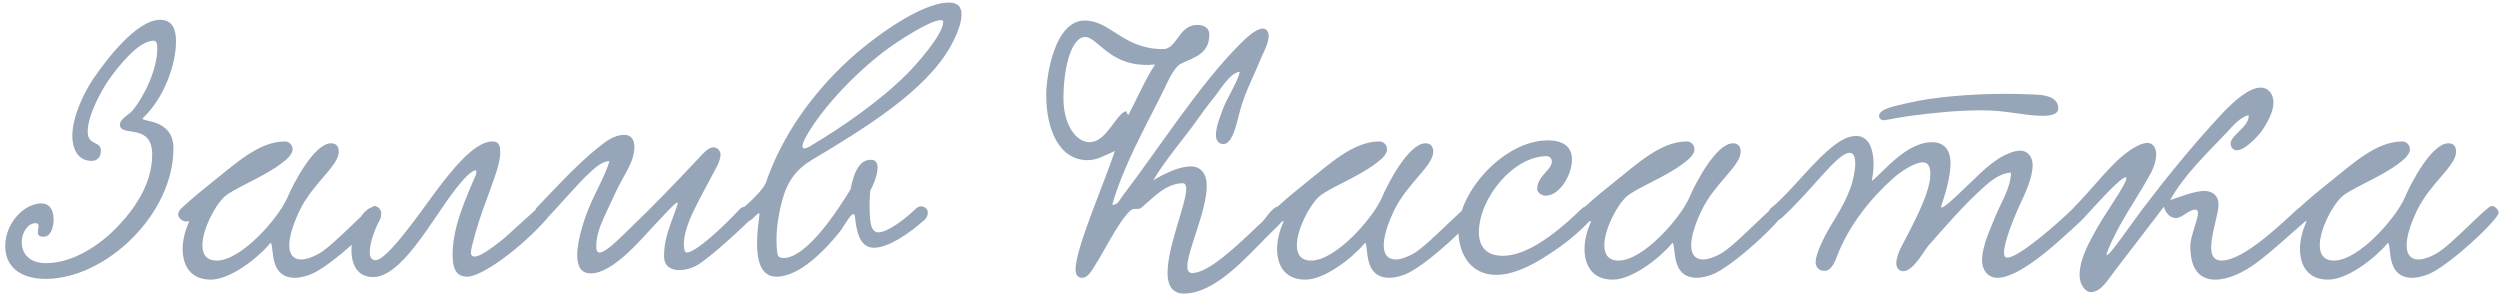 <?xml version="1.0" encoding="UTF-8"?> <svg xmlns="http://www.w3.org/2000/svg" width="382" height="45" viewBox="0 0 382 45" fill="none"><path d="M24.488 3.024C26.336 3.024 26.896 4.48 26.896 6.328C26.896 9.632 25.272 14.728 21.856 18.032C21.184 18.704 26.504 17.92 26.504 22.68C26.504 32.76 16.144 42.616 6.96 42.616C3.152 42.616 0.8 40.768 0.8 37.632C0.8 33.88 3.88 31.08 6.288 31.08C7.632 31.08 8.192 32.144 8.192 33.544C8.192 34.832 7.688 36.176 6.68 36.176C5.952 36.176 5.784 35.896 5.784 35.504C5.784 35.168 5.896 34.776 5.896 34.496C5.896 34.272 5.784 34.104 5.448 34.104C4.216 34.104 3.32 35.56 3.32 37.016C3.32 38.584 4.328 40.208 7.016 40.208C11.216 40.208 15.248 37.408 17.768 34.832C20.512 32.032 23.256 28.112 23.256 23.632C23.256 18.648 18.328 21.056 18.328 19.04C18.328 18.144 19.728 17.528 20.232 16.912C21.968 14.84 24.04 10.696 24.04 7.336C24.04 6.664 23.872 6.216 23.48 6.216C21.24 6.216 18.216 9.912 16.536 12.32C15.584 13.72 13.4 17.528 13.4 20.104C13.4 22.344 15.416 21.448 15.416 23.016C15.416 24.248 14.632 24.584 14.016 24.584C11.72 24.584 11.048 22.456 11.048 20.776C11.048 17.808 12.896 14 14.296 11.984C16.256 9.128 20.848 3.024 24.488 3.024ZM28.913 33.768C28.297 34.048 27.233 33.544 27.233 32.76C27.233 32.48 27.401 32.088 27.793 31.752C29.417 30.24 31.433 28.616 32.497 27.776C36.081 24.92 39.609 21.616 43.529 21.616C44.257 21.616 44.705 22.232 44.705 22.792C44.705 23.744 43.529 24.584 42.689 25.2C40.001 27.16 35.521 28.896 34.289 30.072C32.833 31.416 30.929 35.056 30.929 37.464C30.929 38.808 31.489 39.816 33.113 39.816C36.921 39.816 42.633 33.208 43.921 30.184C44.817 28.056 48.009 21.896 50.585 21.896C51.313 21.896 51.761 22.288 51.761 23.184C51.761 25.368 47.729 28.056 45.769 32.2C44.649 34.552 44.201 36.288 44.201 37.52C44.201 38.976 44.929 39.648 45.993 39.648C46.777 39.648 47.729 39.312 48.737 38.752C51.033 37.464 56.465 31.472 57.193 31.472C57.697 31.472 58.257 32.032 58.257 32.536C58.257 33.488 50.473 40.88 47.281 42C46.441 42.28 45.713 42.448 45.097 42.448C41.121 42.448 41.905 38.024 41.401 37.128C41.401 37.072 41.233 37.184 41.177 37.296C39.273 39.536 35.129 42.728 32.217 42.728C29.081 42.728 27.905 40.544 27.905 38.024C27.905 36.68 28.297 35.224 28.857 33.936L28.913 33.768ZM75.205 21.616C76.381 21.616 76.437 22.456 76.437 23.352C76.437 25.256 74.981 28.672 73.749 32.144C73.077 34.048 71.957 37.744 71.957 38.584C71.957 39.032 72.181 39.2 72.517 39.2C73.637 39.2 76.157 37.072 76.493 36.848C77.613 36.008 82.373 31.416 82.709 31.416C83.269 31.416 83.885 31.976 83.885 32.648C83.885 32.872 83.829 33.152 83.605 33.376C79.517 38.024 73.581 42.28 71.397 42.28C69.997 42.28 69.157 41.44 69.157 39.032C69.157 36.12 69.829 33.208 72.573 27.048C72.629 26.992 72.965 26.04 72.685 26.04C72.069 26.04 70.893 27.16 69.101 29.568C65.685 34.16 61.261 42.336 57.005 42.336C54.597 42.336 53.701 40.432 53.701 38.192C53.701 35.168 55.381 31.64 57.173 31.64C57.733 31.64 58.237 32.144 58.237 32.816C58.237 33.04 58.181 33.32 58.069 33.544C57.229 35.056 56.501 37.128 56.501 38.472C56.501 39.256 56.725 39.76 57.397 39.76C59.133 39.76 64.173 32.536 66.189 29.792C68.765 26.32 72.405 21.616 75.205 21.616ZM113.174 31.808C114.35 31.08 115.974 32.256 114.686 33.544C112.614 35.56 107.966 39.816 106.286 40.656C105.502 41.048 104.606 41.272 103.822 41.272C102.478 41.272 101.47 40.656 101.47 39.144C101.47 36.12 102.59 34.104 103.542 31.192C103.598 31.08 103.542 30.968 103.486 30.968C103.094 30.968 100.686 33.712 99.958 34.44C98.11 36.4 93.686 41.776 90.27 41.776C88.702 41.776 88.198 40.6 88.198 38.976C88.198 36.568 89.374 33.208 89.99 31.752C90.998 29.288 92.454 26.88 93.126 24.64C91.95 24.584 90.662 25.872 89.878 26.6C88.254 28.112 85.062 31.864 83.382 33.544C82.15 34.104 81.198 32.872 81.982 31.752C83.886 29.792 88.142 25.088 91.446 22.512C92.454 21.672 93.854 20.608 95.366 20.608C96.486 20.608 96.934 21.392 96.934 22.456C96.934 24.864 95.142 26.936 93.91 29.736C93.238 31.192 92.454 32.76 91.838 34.272C91.446 35.28 91.11 36.344 91.11 37.688C91.11 38.08 91.166 38.584 91.614 38.584C92.678 38.584 95.254 35.84 96.374 34.776C99.846 31.472 103.374 27.776 106.902 24.024C107.406 23.464 108.246 22.512 109.03 22.512C109.59 22.512 110.094 23.016 110.094 23.632C110.094 24.64 109.254 25.984 108.918 26.6C108.19 27.944 107.574 29.12 107.014 30.184C105.894 32.368 104.494 35 104.494 37.352C104.494 37.632 104.494 38.584 104.942 38.584C106.23 38.584 110.094 35.112 113.174 31.808ZM132.978 29.12C132.922 29.736 132.866 30.52 132.866 31.36C132.922 33.04 132.81 35.504 134.21 35.504C135.666 35.504 138.41 33.376 140.034 31.808C140.202 31.64 140.482 31.528 140.762 31.528C141.21 31.528 141.77 31.864 141.77 32.48C141.77 32.872 141.602 33.32 141.266 33.6C138.69 35.896 135.61 37.856 133.538 37.856C131.186 37.856 130.85 34.944 130.626 33.04C130.57 32.816 130.514 32.704 130.401 32.704C129.898 32.704 128.778 34.944 128.106 35.672C126.146 38.08 122.226 42.28 118.642 42.28C116.29 42.28 115.674 39.872 115.674 37.184C115.674 35.784 115.842 34.384 116.01 33.208C116.066 32.76 116.066 32.592 115.954 32.592C115.785 32.592 115.338 33.096 114.834 33.544C113.657 34.496 112.257 32.704 113.321 31.92C114.89 30.744 116.738 28.728 117.018 27.944C119.482 20.72 124.13 14.28 129.674 9.184C133.146 5.992 140.594 0.392 145.018 0.392C146.474 0.392 146.922 1.176 146.922 2.24C146.922 3.752 145.97 5.768 145.298 7C141.434 13.944 132.138 19.6 123.906 24.528C121.666 25.872 120.602 27.608 119.986 29.176C119.426 30.632 118.642 33.768 118.642 36.68C118.642 37.408 118.698 38.192 118.81 38.864C118.866 39.256 119.258 39.424 119.706 39.424C123.346 39.424 128.162 31.864 129.954 28.952C130.57 25.816 131.522 24.416 133.09 24.416C133.874 24.416 134.098 24.976 134.098 25.648C134.098 26.768 133.37 28.448 132.978 29.12ZM144.122 3.36C144.122 3.136 143.954 3.08 143.73 3.08C142.106 3.08 137.122 6.328 135.106 7.84C130.01 11.76 125.194 17.08 123.01 21.168C122.73 21.728 122.618 22.12 122.618 22.344C122.618 22.568 122.73 22.68 122.898 22.68C123.178 22.68 123.626 22.456 123.962 22.232C128.386 19.6 134.266 15.624 138.634 11.256C139.81 10.08 144.122 5.32 144.122 3.36ZM189.433 10.976C187.977 11.032 186.353 13.888 185.457 14.952C184.505 16.128 183.609 17.36 182.769 18.536C181.033 21 178.009 24.472 176.217 27.552C178.233 26.32 180.417 25.424 181.929 25.424C183.497 25.424 184.393 26.544 184.393 28.392C184.393 32.2 181.425 38.304 181.425 40.712C181.425 41.328 181.649 41.72 182.153 41.72C184.673 41.72 188.929 37.632 192.457 34.272C193.409 33.6 194.305 31.472 195.649 31.472C195.873 31.472 196.601 31.808 196.601 32.424C196.601 33.432 194.809 34.944 193.913 35.84C190.497 39.256 185.681 44.856 180.921 44.856C179.073 44.856 178.401 43.568 178.401 41.664C178.401 37.688 181.257 31.136 181.257 28.84C181.257 28.336 181.089 28 180.753 28C178.065 28 176.105 30.352 174.369 31.752C174.089 31.976 173.641 31.92 173.305 31.92C171.905 31.92 168.657 38.528 167.425 40.376C166.921 41.16 166.305 42.448 165.353 42.448C164.625 42.448 164.345 41.888 164.345 41.16C164.345 37.856 168.993 27.384 170.337 23.072C168.377 23.968 167.481 24.472 166.193 24.472C161.769 24.472 159.864 19.656 159.864 14.56C159.864 11.368 161.209 3.136 165.745 3.136C169.721 3.136 171.569 7.504 177.729 7.504C179.857 7.504 180.081 3.808 182.937 3.808C184.225 3.808 184.785 4.48 184.785 5.264C184.785 8.232 182.545 8.736 180.529 9.688C179.241 10.304 178.289 12.88 177.505 14.392C174.985 19.432 171.569 25.536 169.945 31.304C170.785 31.304 170.953 30.744 171.513 29.96C177.281 22.4 183.217 12.992 189.489 6.72C190.161 6.048 191.785 4.424 192.905 4.368C193.577 4.368 193.857 4.928 193.857 5.488C193.857 6.608 192.905 8.344 192.625 9.016C191.168 12.6 190.105 14.168 189.153 18.144C188.761 19.768 188.089 22.008 186.969 22.008C186.129 22.008 185.793 21.392 185.793 20.608C185.793 19.32 186.577 17.472 186.801 16.8C187.473 14.952 189.153 12.488 189.433 10.976ZM172.409 17.584C173.753 15.064 175.096 11.928 176.497 9.856C169.609 10.528 167.873 5.656 165.801 5.656C163.785 5.656 162.497 10.08 162.497 15.064C162.497 19.096 164.457 21.728 166.473 21.728C168.937 21.728 170.225 18.032 171.793 17.08C171.849 17.08 171.905 17.024 172.017 17.024C172.297 17.024 172.017 17.192 172.409 17.584ZM196.147 33.768C195.531 34.048 194.467 33.544 194.467 32.76C194.467 32.48 194.635 32.088 195.027 31.752C196.651 30.24 198.667 28.616 199.731 27.776C203.315 24.92 206.843 21.616 210.763 21.616C211.491 21.616 211.939 22.232 211.939 22.792C211.939 23.744 210.763 24.584 209.923 25.2C207.235 27.16 202.755 28.896 201.523 30.072C200.067 31.416 198.163 35.056 198.163 37.464C198.163 38.808 198.723 39.816 200.347 39.816C204.155 39.816 209.867 33.208 211.155 30.184C212.051 28.056 215.243 21.896 217.819 21.896C218.547 21.896 218.995 22.288 218.995 23.184C218.995 25.368 214.963 28.056 213.003 32.2C211.883 34.552 211.435 36.288 211.435 37.52C211.435 38.976 212.163 39.648 213.227 39.648C214.011 39.648 214.963 39.312 215.971 38.752C218.267 37.464 223.699 31.472 224.427 31.472C224.931 31.472 225.491 32.032 225.491 32.536C225.491 33.488 217.707 40.88 214.515 42C213.675 42.28 212.947 42.448 212.331 42.448C208.355 42.448 209.139 38.024 208.635 37.128C208.635 37.072 208.467 37.184 208.411 37.296C206.507 39.536 202.363 42.728 199.451 42.728C196.315 42.728 195.139 40.544 195.139 38.024C195.139 36.68 195.531 35.224 196.091 33.936L196.147 33.768ZM240.2 24.36C240.2 26.824 238.24 29.904 236.168 29.904C235.552 29.904 234.88 29.4 234.88 28.896C234.88 26.88 237.12 25.984 237.12 24.696C237.12 24.024 236.56 23.856 236.336 23.856C231.24 23.856 225.976 30.296 225.976 35.504C225.976 37.52 226.984 39.088 229.616 39.088C232.808 39.088 236.84 36.624 241.768 31.808C242.552 31.08 244.232 32.144 243.168 33.432C242.16 34.664 239.752 36.848 237.176 38.528C235.104 39.928 231.744 42 228.608 42C224.856 42 222.84 38.976 222.84 35.168C222.84 29.232 229.896 21.448 236.504 21.448C238.576 21.448 240.2 22.232 240.2 24.36ZM243.124 33.768C242.508 34.048 241.444 33.544 241.444 32.76C241.444 32.48 241.612 32.088 242.004 31.752C243.628 30.24 245.644 28.616 246.708 27.776C250.292 24.92 253.82 21.616 257.74 21.616C258.468 21.616 258.916 22.232 258.916 22.792C258.916 23.744 257.74 24.584 256.9 25.2C254.212 27.16 249.732 28.896 248.5 30.072C247.044 31.416 245.14 35.056 245.14 37.464C245.14 38.808 245.7 39.816 247.324 39.816C251.132 39.816 256.844 33.208 258.132 30.184C259.028 28.056 262.22 21.896 264.796 21.896C265.524 21.896 265.972 22.288 265.972 23.184C265.972 25.368 261.94 28.056 259.98 32.2C258.86 34.552 258.412 36.288 258.412 37.52C258.412 38.976 259.14 39.648 260.204 39.648C260.988 39.648 261.94 39.312 262.948 38.752C265.244 37.464 270.676 31.472 271.404 31.472C271.908 31.472 272.468 32.032 272.468 32.536C272.468 33.488 264.684 40.88 261.492 42C260.652 42.28 259.924 42.448 259.308 42.448C255.332 42.448 256.116 38.024 255.612 37.128C255.612 37.072 255.444 37.184 255.388 37.296C253.484 39.536 249.34 42.728 246.428 42.728C243.292 42.728 242.116 40.544 242.116 38.024C242.116 36.68 242.508 35.224 243.068 33.936L243.124 33.768ZM314.504 16.576C314.504 17.472 313.328 17.696 312.152 17.696C309.352 17.696 306.664 16.856 302.856 16.856C299.104 16.856 295.296 17.248 291.936 17.696C289.472 18.032 288.352 18.368 287.792 18.368C287.456 18.368 287.12 18.088 287.12 17.696C287.12 16.576 289.92 16.128 291.544 15.736C295.296 14.84 301.008 14.336 306.72 14.336C308.12 14.336 309.52 14.392 310.92 14.448C312.32 14.504 314.504 14.728 314.504 16.576ZM307.28 26.376C305.264 26.488 303.64 28.112 302.296 29.344C299.608 31.864 297.2 34.664 294.624 37.576C293.896 38.472 292.328 41.44 290.816 41.44C290.2 41.44 289.752 40.936 289.752 40.264C289.752 39.48 290.144 38.472 290.424 37.912C292.048 34.72 294.96 29.624 294.96 26.6C294.96 25.872 294.848 24.808 293.784 24.808C292.44 24.808 290.256 26.376 289.304 27.216C285.944 30.184 282.472 34.44 280.68 39.2C280.288 40.208 279.784 41.384 278.776 41.384C278.048 41.384 277.432 40.936 277.432 40.04C277.432 39.2 277.88 38.248 278.16 37.52C279.728 33.936 281.464 32.368 282.864 28.392C283.144 27.496 283.48 26.096 283.48 24.976C283.48 24.08 283.256 23.352 282.64 23.352C280.792 23.296 276.928 29.008 272.28 33.264C270.88 34.552 269.48 32.648 270.656 31.752C273.512 29.512 277.152 24.472 280.456 22.064C281.24 21.504 282.304 20.776 283.648 20.776C285.552 20.776 286.28 22.792 286.28 25.088C286.28 25.928 286.168 26.824 286 27.664C287.736 26.376 291.208 21.728 295.24 21.728C297.088 21.728 298.04 22.96 298.04 24.92C298.04 26.992 297.256 29.624 296.64 31.416C296.248 32.648 299.272 29.624 300.112 28.84C301.96 27.16 303.304 25.536 305.712 24.024C306.44 23.632 307.672 23.016 308.68 23.016C309.856 23.016 310.584 23.968 310.584 25.256C310.584 27.104 309.464 29.568 308.624 31.304C307.728 33.264 306.216 36.96 306.216 38.584C306.216 38.864 306.216 39.368 306.72 39.368C308.512 39.368 314.784 33.824 316.744 31.864C317.752 30.856 319.432 32.368 318.256 33.488C316.24 35.392 312.6 38.752 310.192 40.32C309.296 40.936 307 42.448 305.208 42.448C303.752 42.448 302.856 41.272 302.856 39.76C302.856 37.52 304.312 34.552 304.928 32.984C305.88 30.688 307.224 28.728 307.28 26.376ZM343.58 17.584C342.18 17.976 341.172 19.264 340.22 20.272C337.364 23.296 333.724 26.712 331.596 30.576C333.164 30.072 335.292 29.176 336.86 29.176C337.868 29.176 338.988 29.736 338.988 31.248C338.988 32.704 337.868 35.728 337.868 37.8C337.868 38.976 338.26 39.816 339.436 39.816C342.908 39.816 348.844 33.936 351.028 31.976C352.708 30.464 353.66 32.648 352.708 33.432C350.636 35.168 346.996 38.584 344.644 40.264C342.74 41.664 340.444 42.728 338.484 42.728C336.3 42.728 334.676 41.384 334.676 37.576C334.676 36.12 335.852 33.6 335.852 32.536C335.852 32.312 335.796 32.032 335.404 32.032C334.508 32.032 333.388 33.32 332.492 33.32C331.652 33.32 330.924 32.648 330.644 31.584C328.404 34.496 325.604 38.192 323.14 41.384C322.076 42.728 321.068 44.632 319.444 44.632C318.716 44.632 317.764 43.568 317.764 42.056C317.764 39.536 319.22 37.016 320.508 34.72C321.852 32.312 326.332 26.152 324.484 27.216C323.196 27.944 319.5 32.144 318.548 33.152C317.092 34.664 315.58 32.928 317.148 31.416C319.052 29.568 322.188 25.536 324.428 23.744C325.044 23.24 326.836 21.84 328.124 21.84C329.02 21.84 329.468 22.68 329.468 23.576C329.468 24.528 329.076 25.592 328.74 26.264C326.556 30.352 323.924 33.768 322.132 38.136C320.788 41.384 325.436 34.496 327.228 32.144C330.476 27.832 334.508 22.848 338.204 18.816C339.268 17.64 342.908 13.384 345.428 13.384C346.604 13.384 347.388 14.392 347.388 15.624C347.388 16.912 346.66 18.424 345.652 19.936C345.54 20.16 343.244 22.96 341.788 22.96C341.284 22.96 340.836 22.512 340.836 21.952C340.836 20.608 343.804 19.32 343.58 17.584ZM352.444 33.768C351.828 34.048 350.764 33.544 350.764 32.76C350.764 32.48 350.932 32.088 351.324 31.752C352.948 30.24 354.964 28.616 356.028 27.776C359.612 24.92 363.14 21.616 367.06 21.616C367.788 21.616 368.236 22.232 368.236 22.792C368.236 23.744 367.06 24.584 366.22 25.2C363.532 27.16 359.052 28.896 357.82 30.072C356.364 31.416 354.46 35.056 354.46 37.464C354.46 38.808 355.02 39.816 356.644 39.816C360.452 39.816 366.164 33.208 367.452 30.184C368.348 28.056 371.54 21.896 374.116 21.896C374.844 21.896 375.292 22.288 375.292 23.184C375.292 25.368 371.26 28.056 369.3 32.2C368.18 34.552 367.732 36.288 367.732 37.52C367.732 38.976 368.46 39.648 369.524 39.648C370.308 39.648 371.26 39.312 372.268 38.752C374.564 37.464 379.996 31.472 380.724 31.472C381.228 31.472 381.788 32.032 381.788 32.536C381.788 33.488 374.004 40.88 370.812 42C369.972 42.28 369.244 42.448 368.628 42.448C364.652 42.448 365.436 38.024 364.932 37.128C364.932 37.072 364.764 37.184 364.708 37.296C362.804 39.536 358.66 42.728 355.748 42.728C352.612 42.728 351.436 40.544 351.436 38.024C351.436 36.68 351.828 35.224 352.388 33.936L352.444 33.768Z" fill="#96A5B7"></path></svg> 